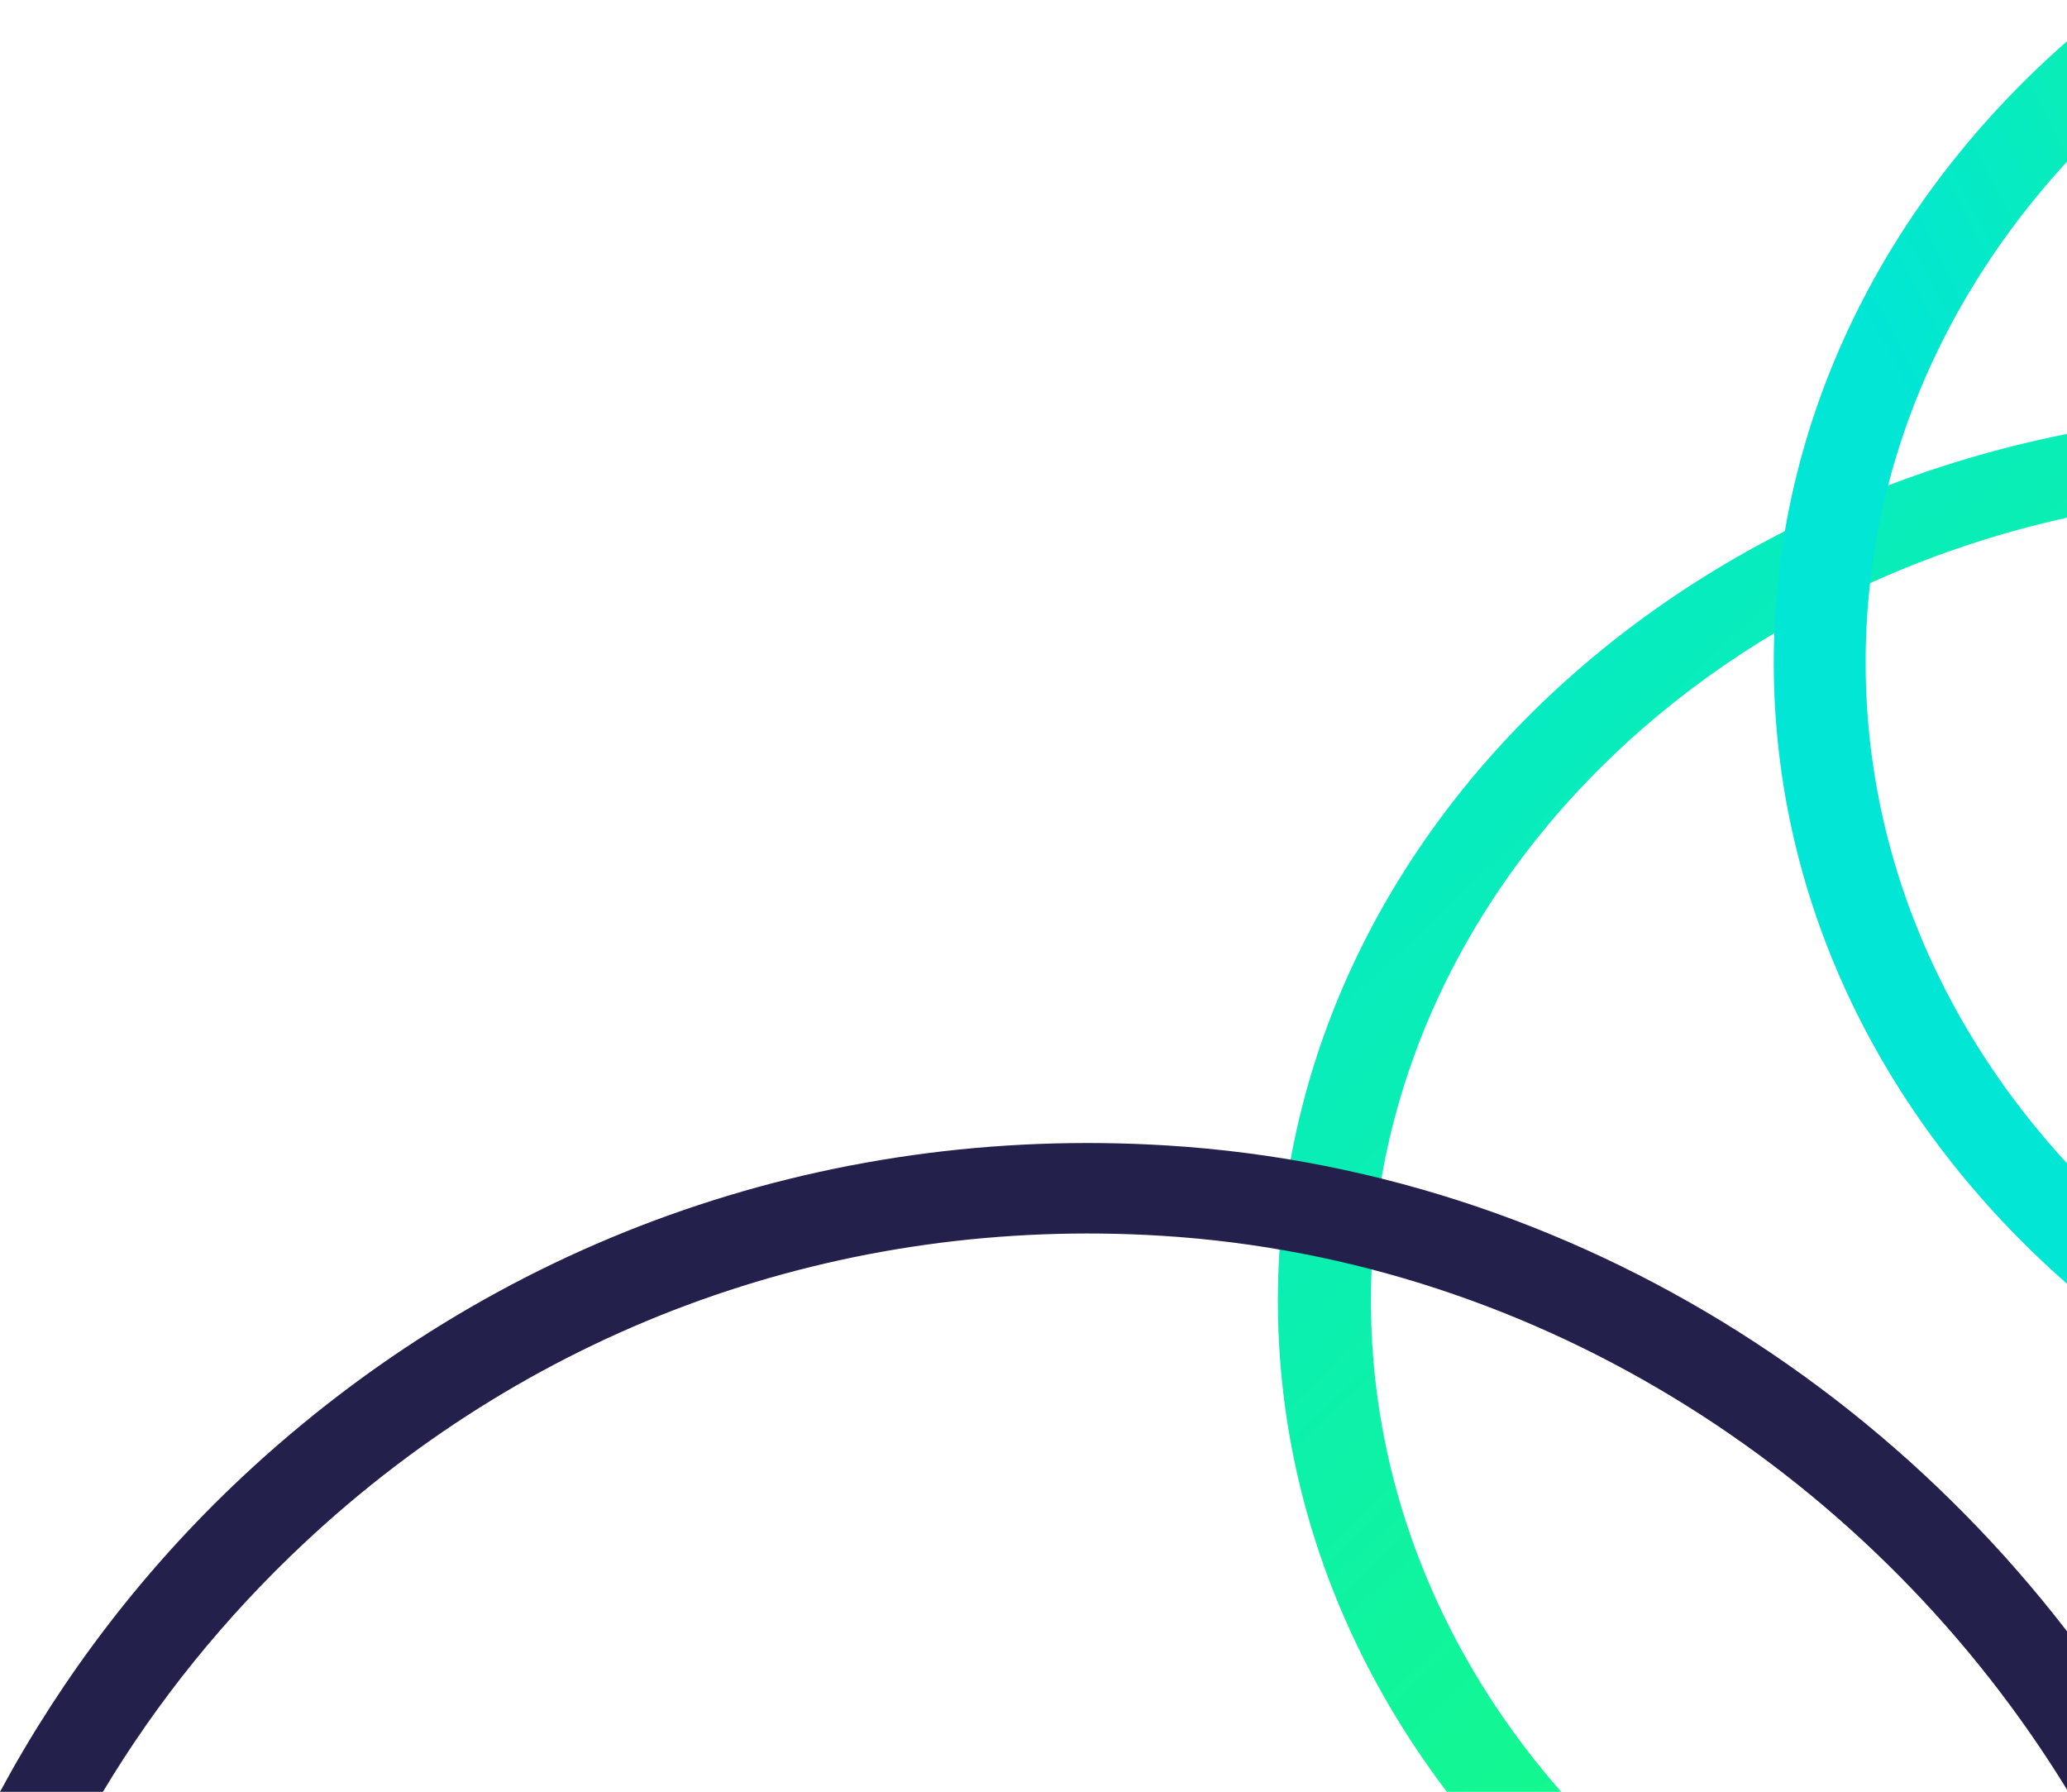 <svg width="1163" height="1008" viewBox="0 0 1163 1008" fill="none" xmlns="http://www.w3.org/2000/svg">
<g clip-path="url(#clip0_919_25745)">
<path fill-rule="evenodd" clip-rule="evenodd" d="M1290.79 1186.02C1577.66 1186.02 1810.21 982.611 1810.21 731.695C1810.21 480.778 1577.66 277.37 1290.79 277.37C1003.92 277.37 771.361 480.778 771.361 731.695C771.361 982.611 1003.92 1186.02 1290.79 1186.02ZM1290.79 1231.82C1606.58 1231.82 1862.58 1007.91 1862.58 731.695C1862.58 455.484 1606.58 231.571 1290.79 231.571C974.998 231.571 719 455.484 719 731.695C719 1007.91 974.998 1231.82 1290.79 1231.82Z" fill="url(#paint0_linear_919_25745)"/>
<path fill-rule="evenodd" clip-rule="evenodd" d="M1562.53 822.074C1845.76 822.074 2075.36 620.877 2075.36 372.687C2075.36 124.498 1845.76 -76.699 1562.53 -76.699C1279.3 -76.699 1049.7 124.498 1049.7 372.687C1049.7 620.877 1279.3 822.074 1562.53 822.074ZM1562.53 867.375C1874.31 867.375 2127.05 645.896 2127.05 372.687C2127.05 99.479 1874.31 -122 1562.53 -122C1250.75 -122 998 99.479 998 372.687C998 645.896 1250.75 867.375 1562.53 867.375Z" fill="url(#paint1_linear_919_25745)"/>
<path d="M136.123 831.028C277.446 698.655 462.364 632.359 656.769 644.392C898.733 659.358 1109.73 804.677 1222 1007.48L1163.44 1007.48C1056.42 832.449 868.009 708.453 653.635 695.19C473.424 684.058 302.045 745.459 171.091 868.13C126.307 910.08 88.4 957.11 57.901 1008L-1.59669e-05 1008C35.25 942.58 81.046 882.617 136.123 831.028Z" fill="#23204B"/>
</g>
<defs>
<linearGradient id="paint0_linear_919_25745" x1="769.826" y1="231.571" x2="1312.59" y2="805.28" gradientUnits="userSpaceOnUse">
<stop stop-color="#01E6D5"/>
<stop offset="1" stop-color="#18FC7F"/>
</linearGradient>
<linearGradient id="paint1_linear_919_25745" x1="1049" y1="178" x2="1478.49" y2="-47.067" gradientUnits="userSpaceOnUse">
<stop stop-color="#01E6D5"/>
<stop offset="1" stop-color="#18FC7F"/>
</linearGradient>
<clipPath id="clip0_919_25745">
<rect width="1163" height="1008" fill="white"/>
</clipPath>
</defs>
</svg>

